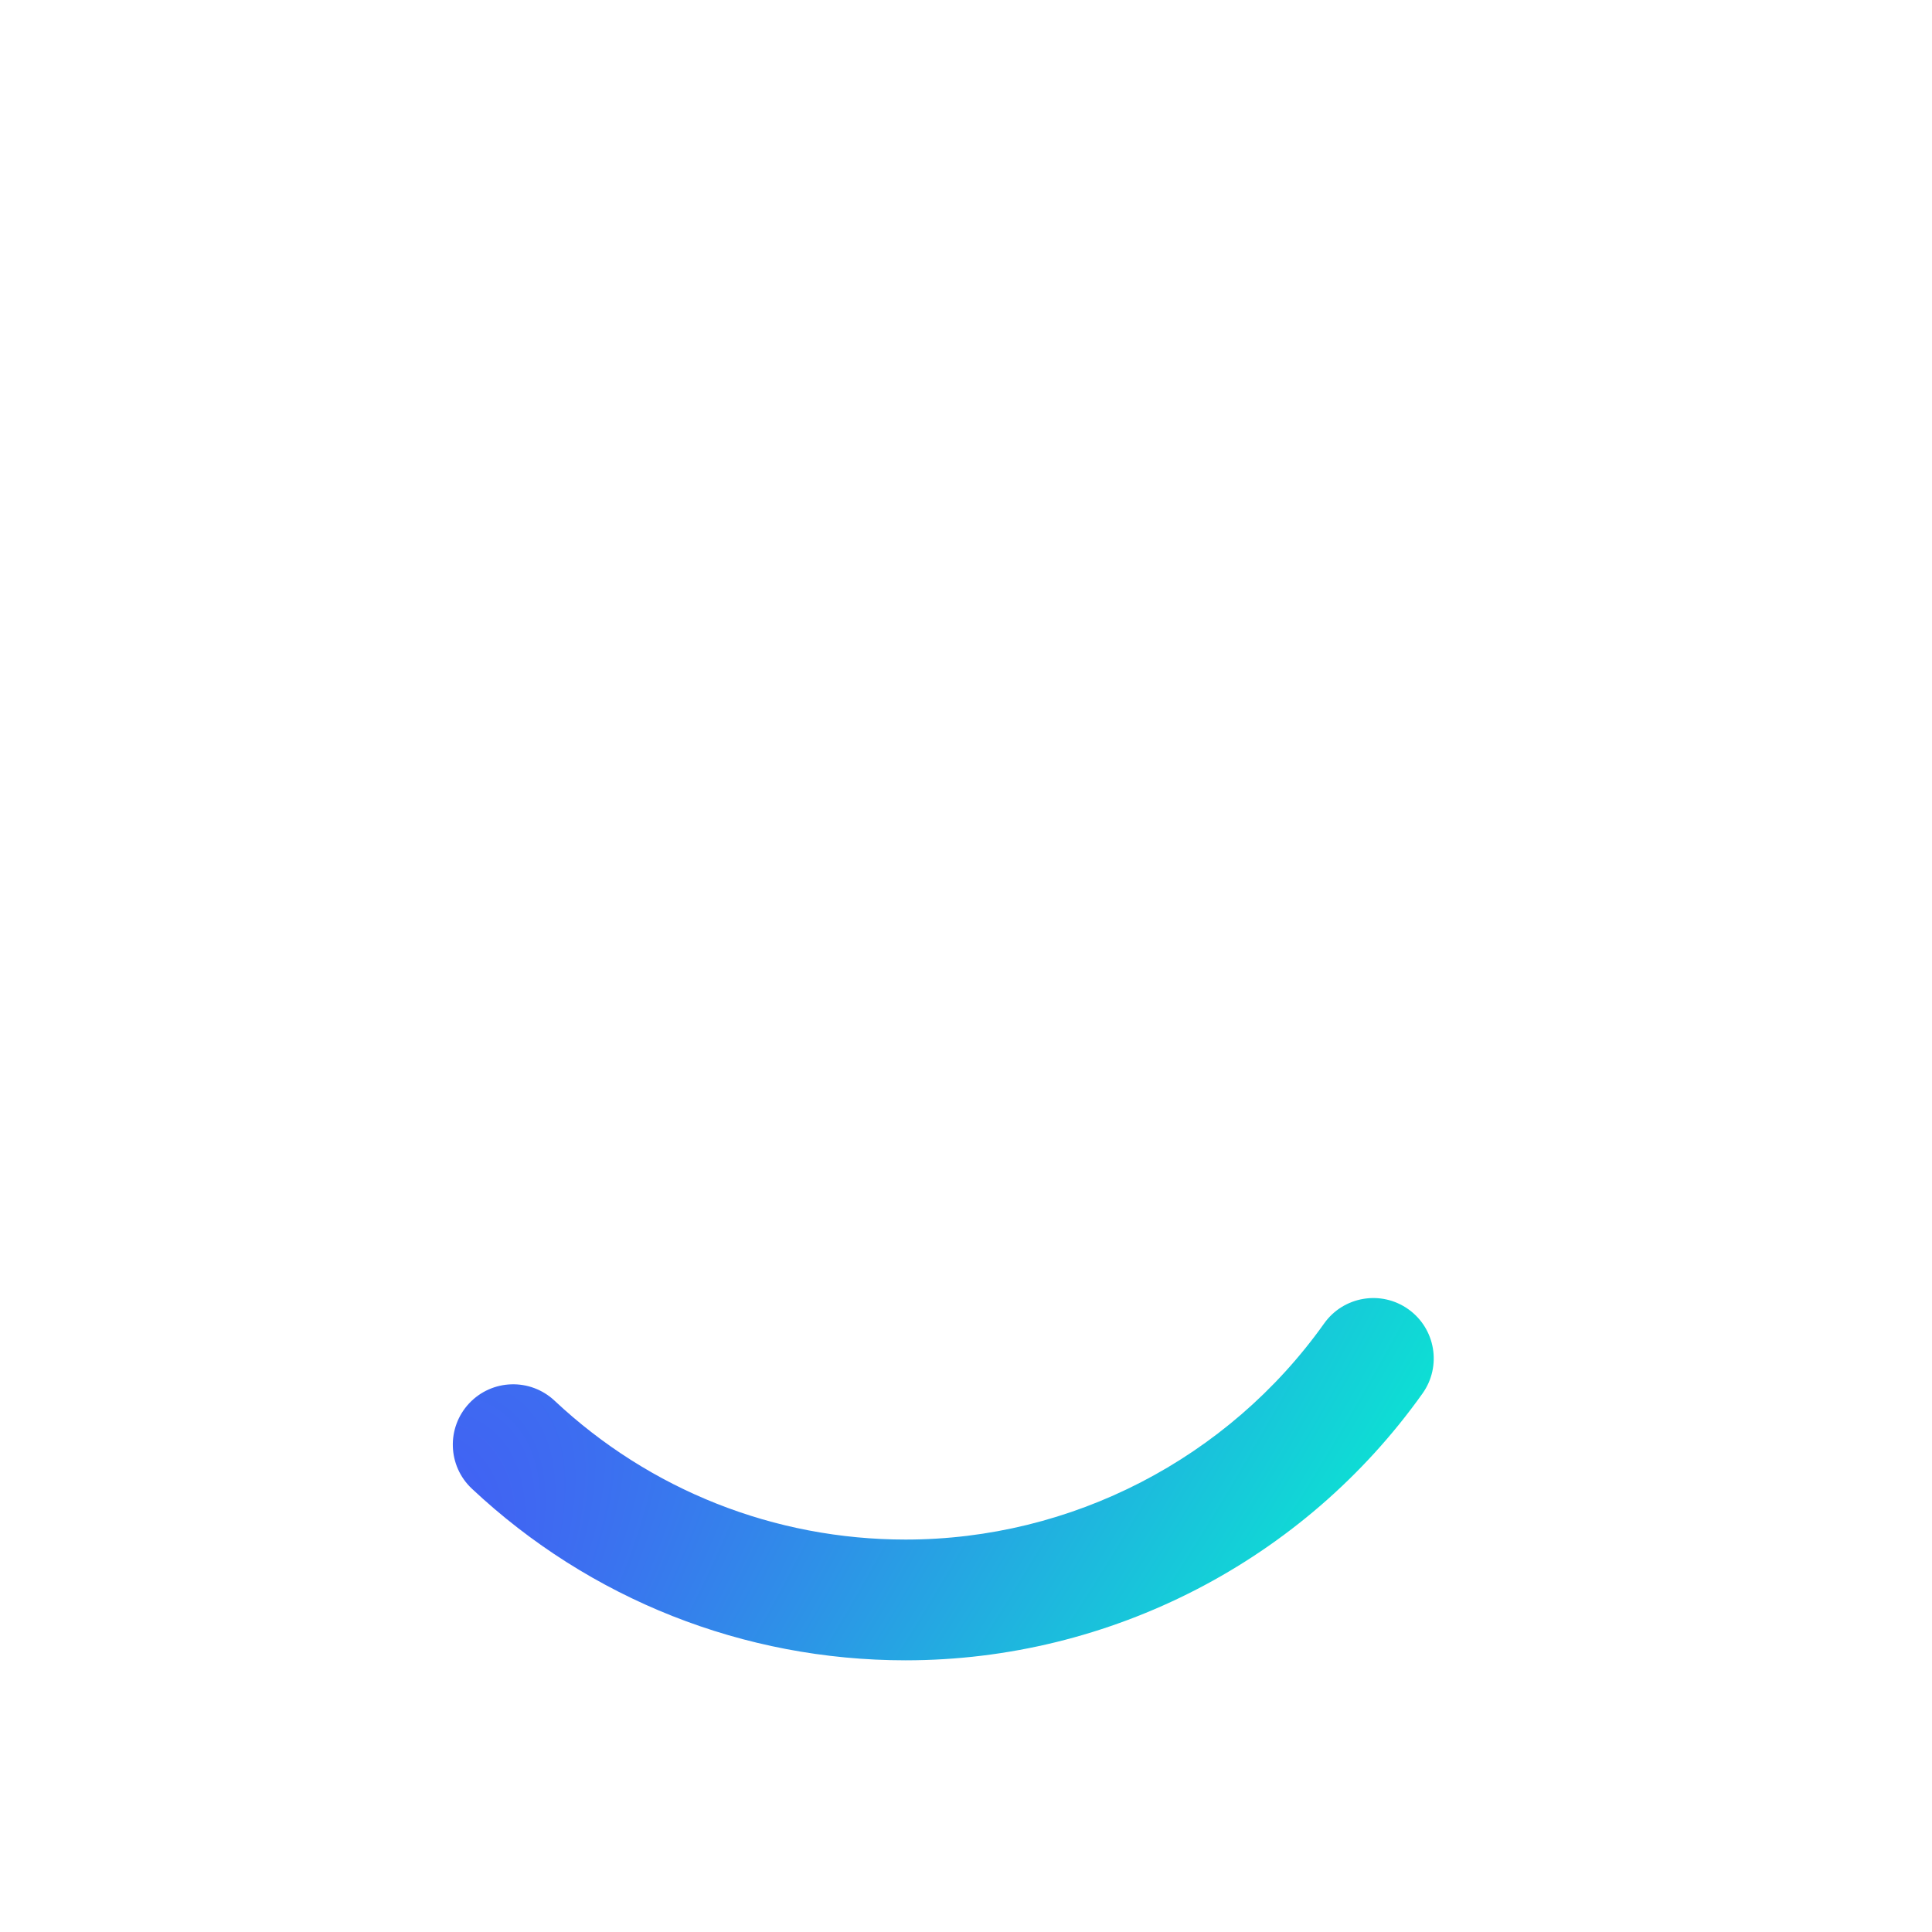 <?xml version="1.0" encoding="UTF-8" standalone="no"?> <svg xmlns:inkscape="http://www.inkscape.org/namespaces/inkscape" xmlns:sodipodi="http://sodipodi.sourceforge.net/DTD/sodipodi-0.dtd" xmlns:xlink="http://www.w3.org/1999/xlink" xmlns="http://www.w3.org/2000/svg" xmlns:svg="http://www.w3.org/2000/svg" id="Layer_1" version="1.1" viewBox="0 0 64 64" xml:space="preserve" sodipodi:docname="optimizacion-tecnica-para-seo.svg" inkscape:version="1.3.2 (091e20ef0f, 2023-11-25, custom)"><defs id="defs2"><linearGradient id="linearGradient2" inkscape:collect="always"><stop style="stop-color:#5533ff;stop-opacity:1;" offset="0" id="stop2"></stop><stop style="stop-color:#00ffcc;stop-opacity:1;" offset="1" id="stop3"></stop></linearGradient><radialGradient inkscape:collect="always" xlink:href="#linearGradient2" id="radialGradient3" cx="7.4637792e-06" cy="64" fx="7.4637792e-06" fy="64" r="31" gradientUnits="userSpaceOnUse" gradientTransform="matrix(2.065,-2.065,0.707,0.707,-45.255,18.745)"></radialGradient></defs><g id="g2" style="fill-opacity:1;fill:url(#radialGradient3)"><path d="M43.864,43.841C40.676,48.323,35.492,51,30,51c-4.339,0-8.47-1.635-11.631-4.602 c-0.807-0.755-2.071-0.716-2.827,0.089c-0.756,0.806-0.716,2.071,0.089,2.827 C19.538,52.98,24.641,55,30,55c6.784,0,13.186-3.305,17.124-8.841 c0.64-0.9,0.43-2.148-0.471-2.789C45.752,42.729,44.504,42.941,43.864,43.841 z" id="path1" style="fill-opacity:1.0;fill:url(#radialGradient3)"></path><path d="M62.414,1.586c-0.781-0.781-2.047-0.781-2.828,0L49.038,12.134 C43.758,7.533,37.024,5,30,5C14.01,5,1,18.009,1,34c0,15.99,13.01,29,29,29s29-13.01,29-29 c0-4.884-1.237-9.712-3.578-13.964c-0.532-0.967-1.746-1.321-2.717-0.788 c-0.968,0.533-1.32,1.749-0.787,2.716C53.935,25.627,55,29.789,55,34 c0,13.785-11.215,25-25,25S5,47.785,5,34S16.215,9,30,9c5.962,0,11.672,2.131,16.191,5.981 L29.935,31.237l-9.589-8.717c-0.818-0.743-2.082-0.681-2.825,0.135 c-0.743,0.817-0.684,2.082,0.134,2.825l11,10C29.037,35.827,29.519,36,30,36 c0.513,0,1.024-0.196,1.414-0.586l31-31C63.195,3.633,63.195,2.367,62.414,1.586z" id="path2" style="fill-opacity:1.0;fill:url(#radialGradient3)"></path></g></svg> 